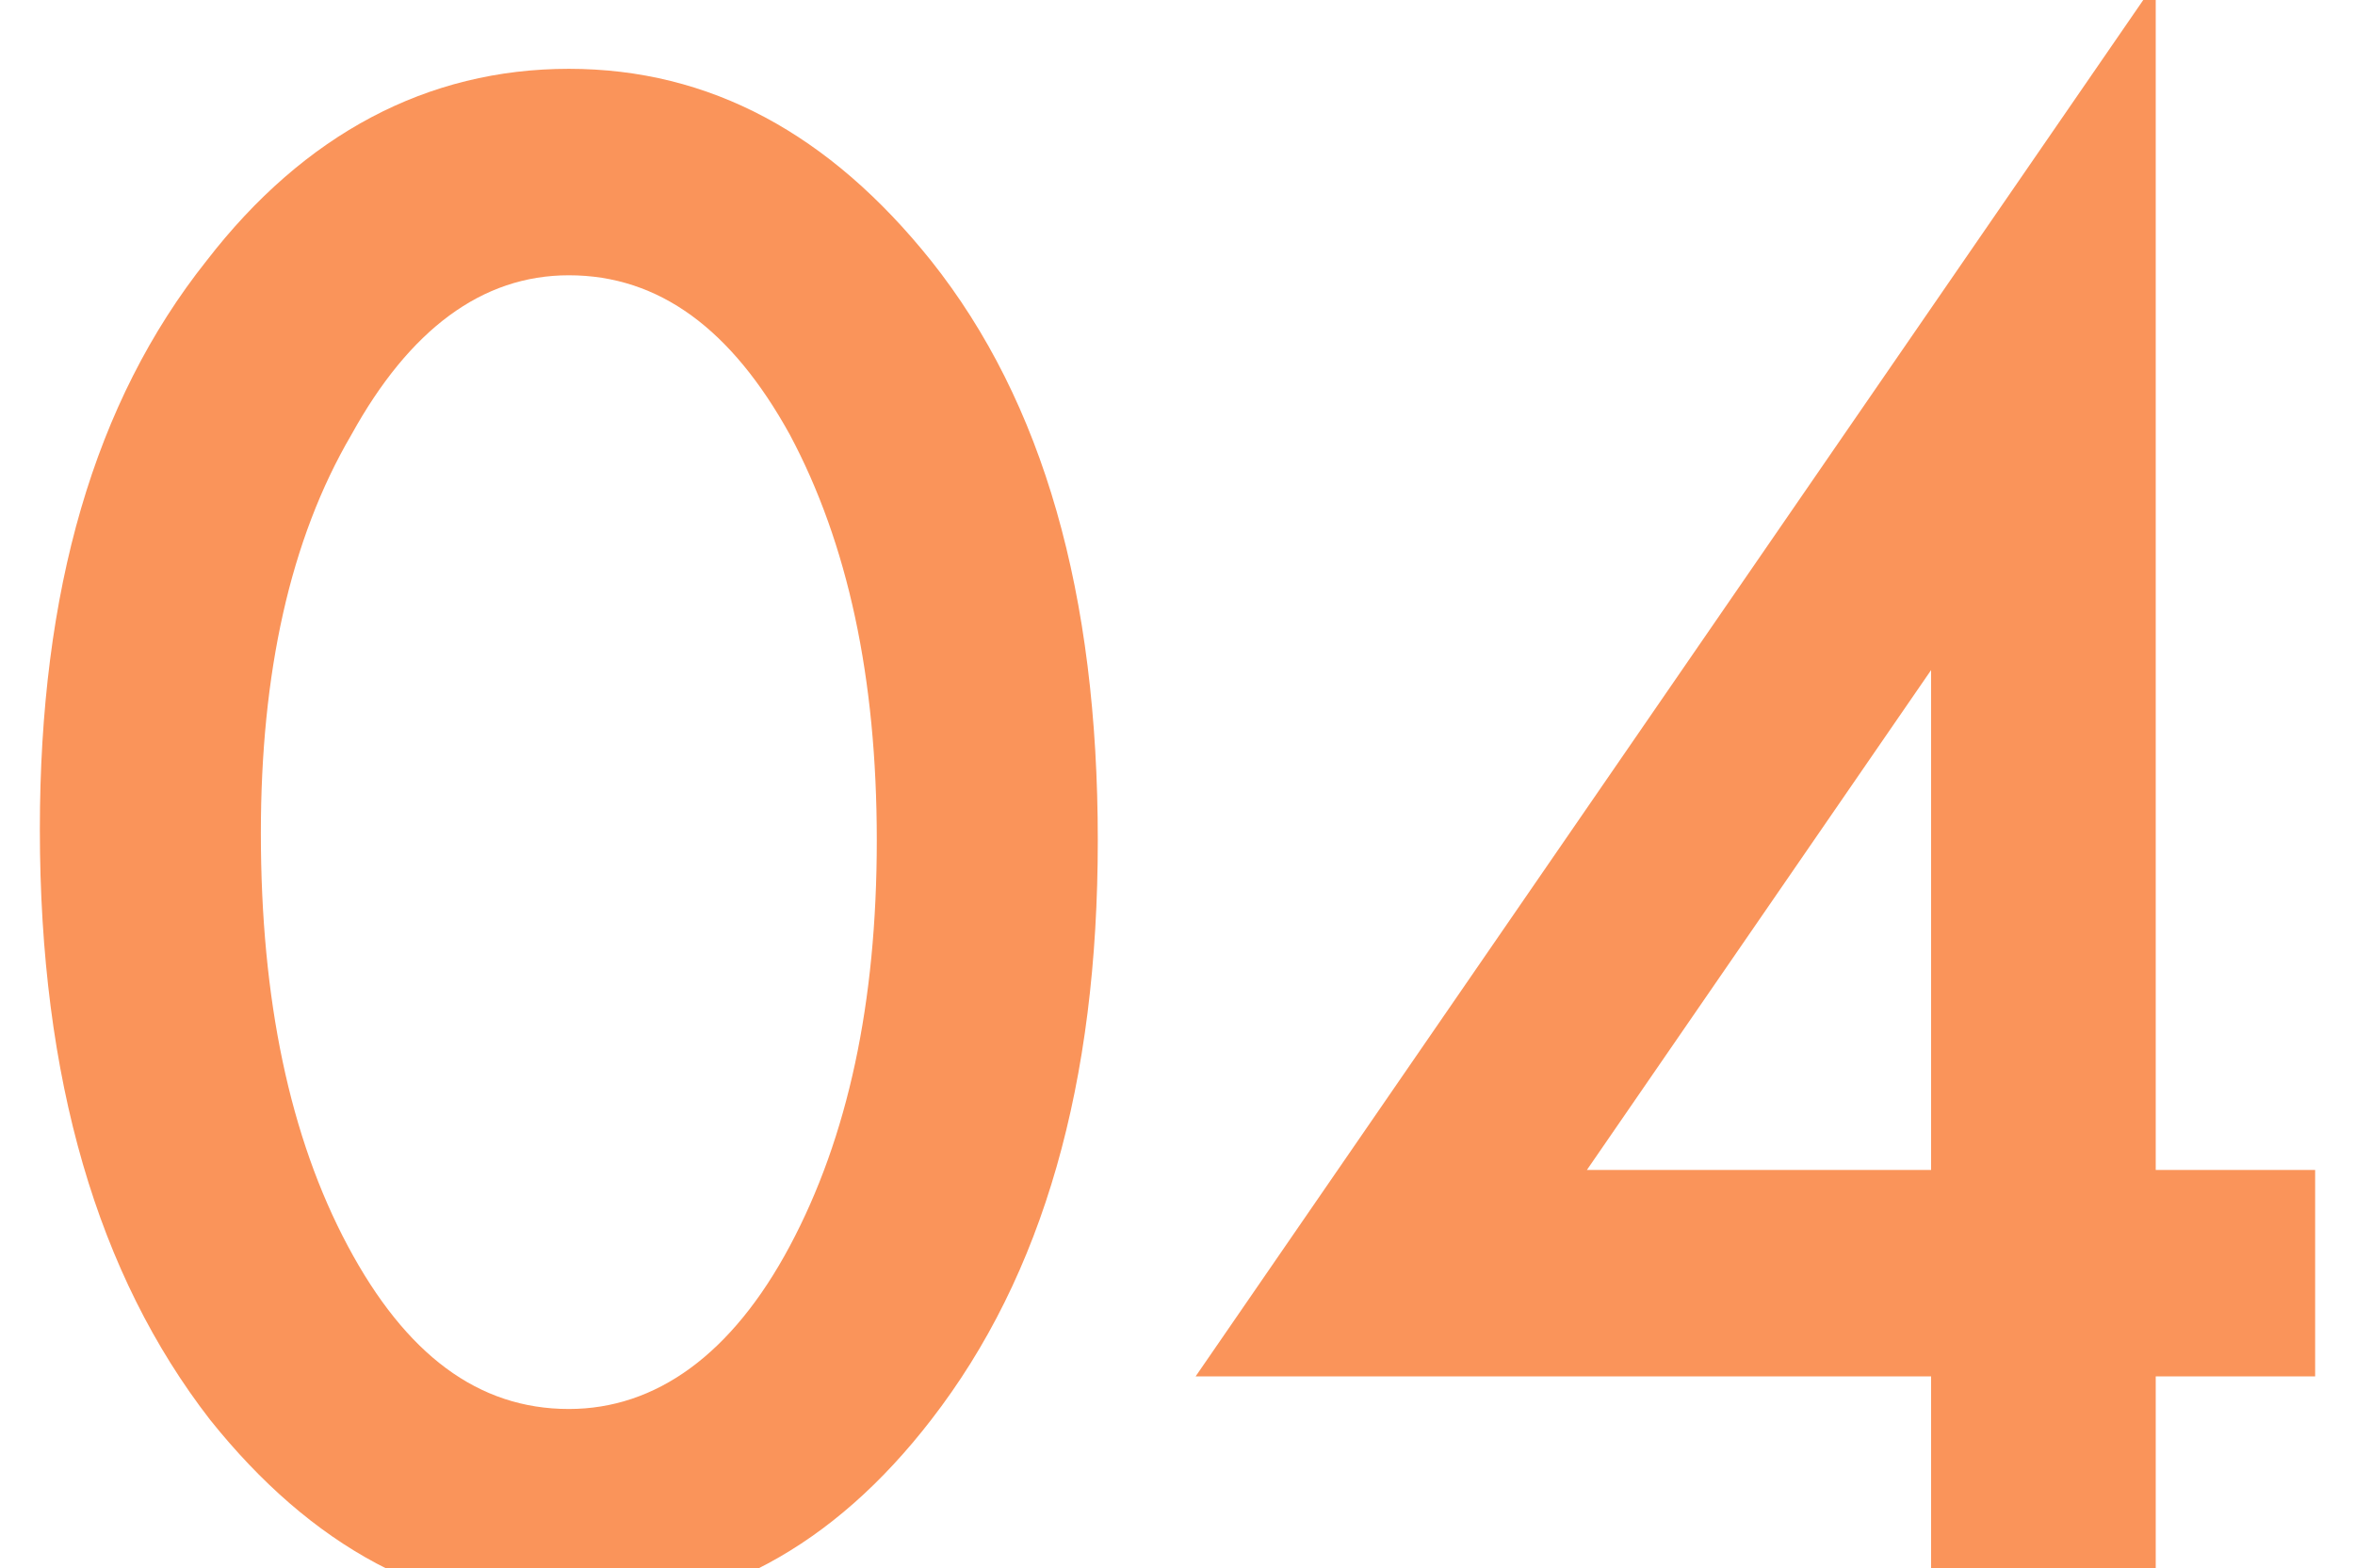<?xml version="1.0" encoding="utf-8"?>
<!-- Generator: Adobe Illustrator 24.0.1, SVG Export Plug-In . SVG Version: 6.00 Build 0)  -->
<svg version="1.1" id="レイヤー_1" xmlns="http://www.w3.org/2000/svg" xmlns:xlink="http://www.w3.org/1999/xlink" x="0px"
	 y="0px" viewBox="0 0 65 43.3" style="enable-background:new 0 0 65 43.3;" xml:space="preserve">
<style type="text/css">
	.st0{fill:#FA945A;}
</style>
<g>
	<g>
		<path class="st0" d="M1.1,22.9c0-6.6,1.5-11.8,4.6-15.7c2.7-3.5,6.1-5.3,10-5.3s7.2,1.8,10,5.3c3.1,3.9,4.6,9.2,4.6,16
			c0,6.7-1.5,12-4.6,16c-2.7,3.5-6,5.3-9.9,5.3s-7.2-1.8-10-5.3C2.7,35.2,1.1,29.8,1.1,22.9z M7.2,23c0,4.6,0.8,8.4,2.4,11.4
			c1.6,3,3.6,4.5,6.1,4.5c2.4,0,4.5-1.5,6.1-4.5c1.6-3,2.4-6.7,2.4-11.2s-0.8-8.2-2.4-11.2c-1.6-2.9-3.6-4.4-6.1-4.4
			c-2.4,0-4.4,1.5-6,4.4C8,14.9,7.2,18.6,7.2,23z"/>
		<path class="st0" d="M59.5,32.3h4.4V38h-4.4v5.8h-6.2V38H33L59.5-0.5V32.3z M53.3,32.3V18.5l-9.5,13.8H53.3z"/>
	</g>
</g>
</svg>
